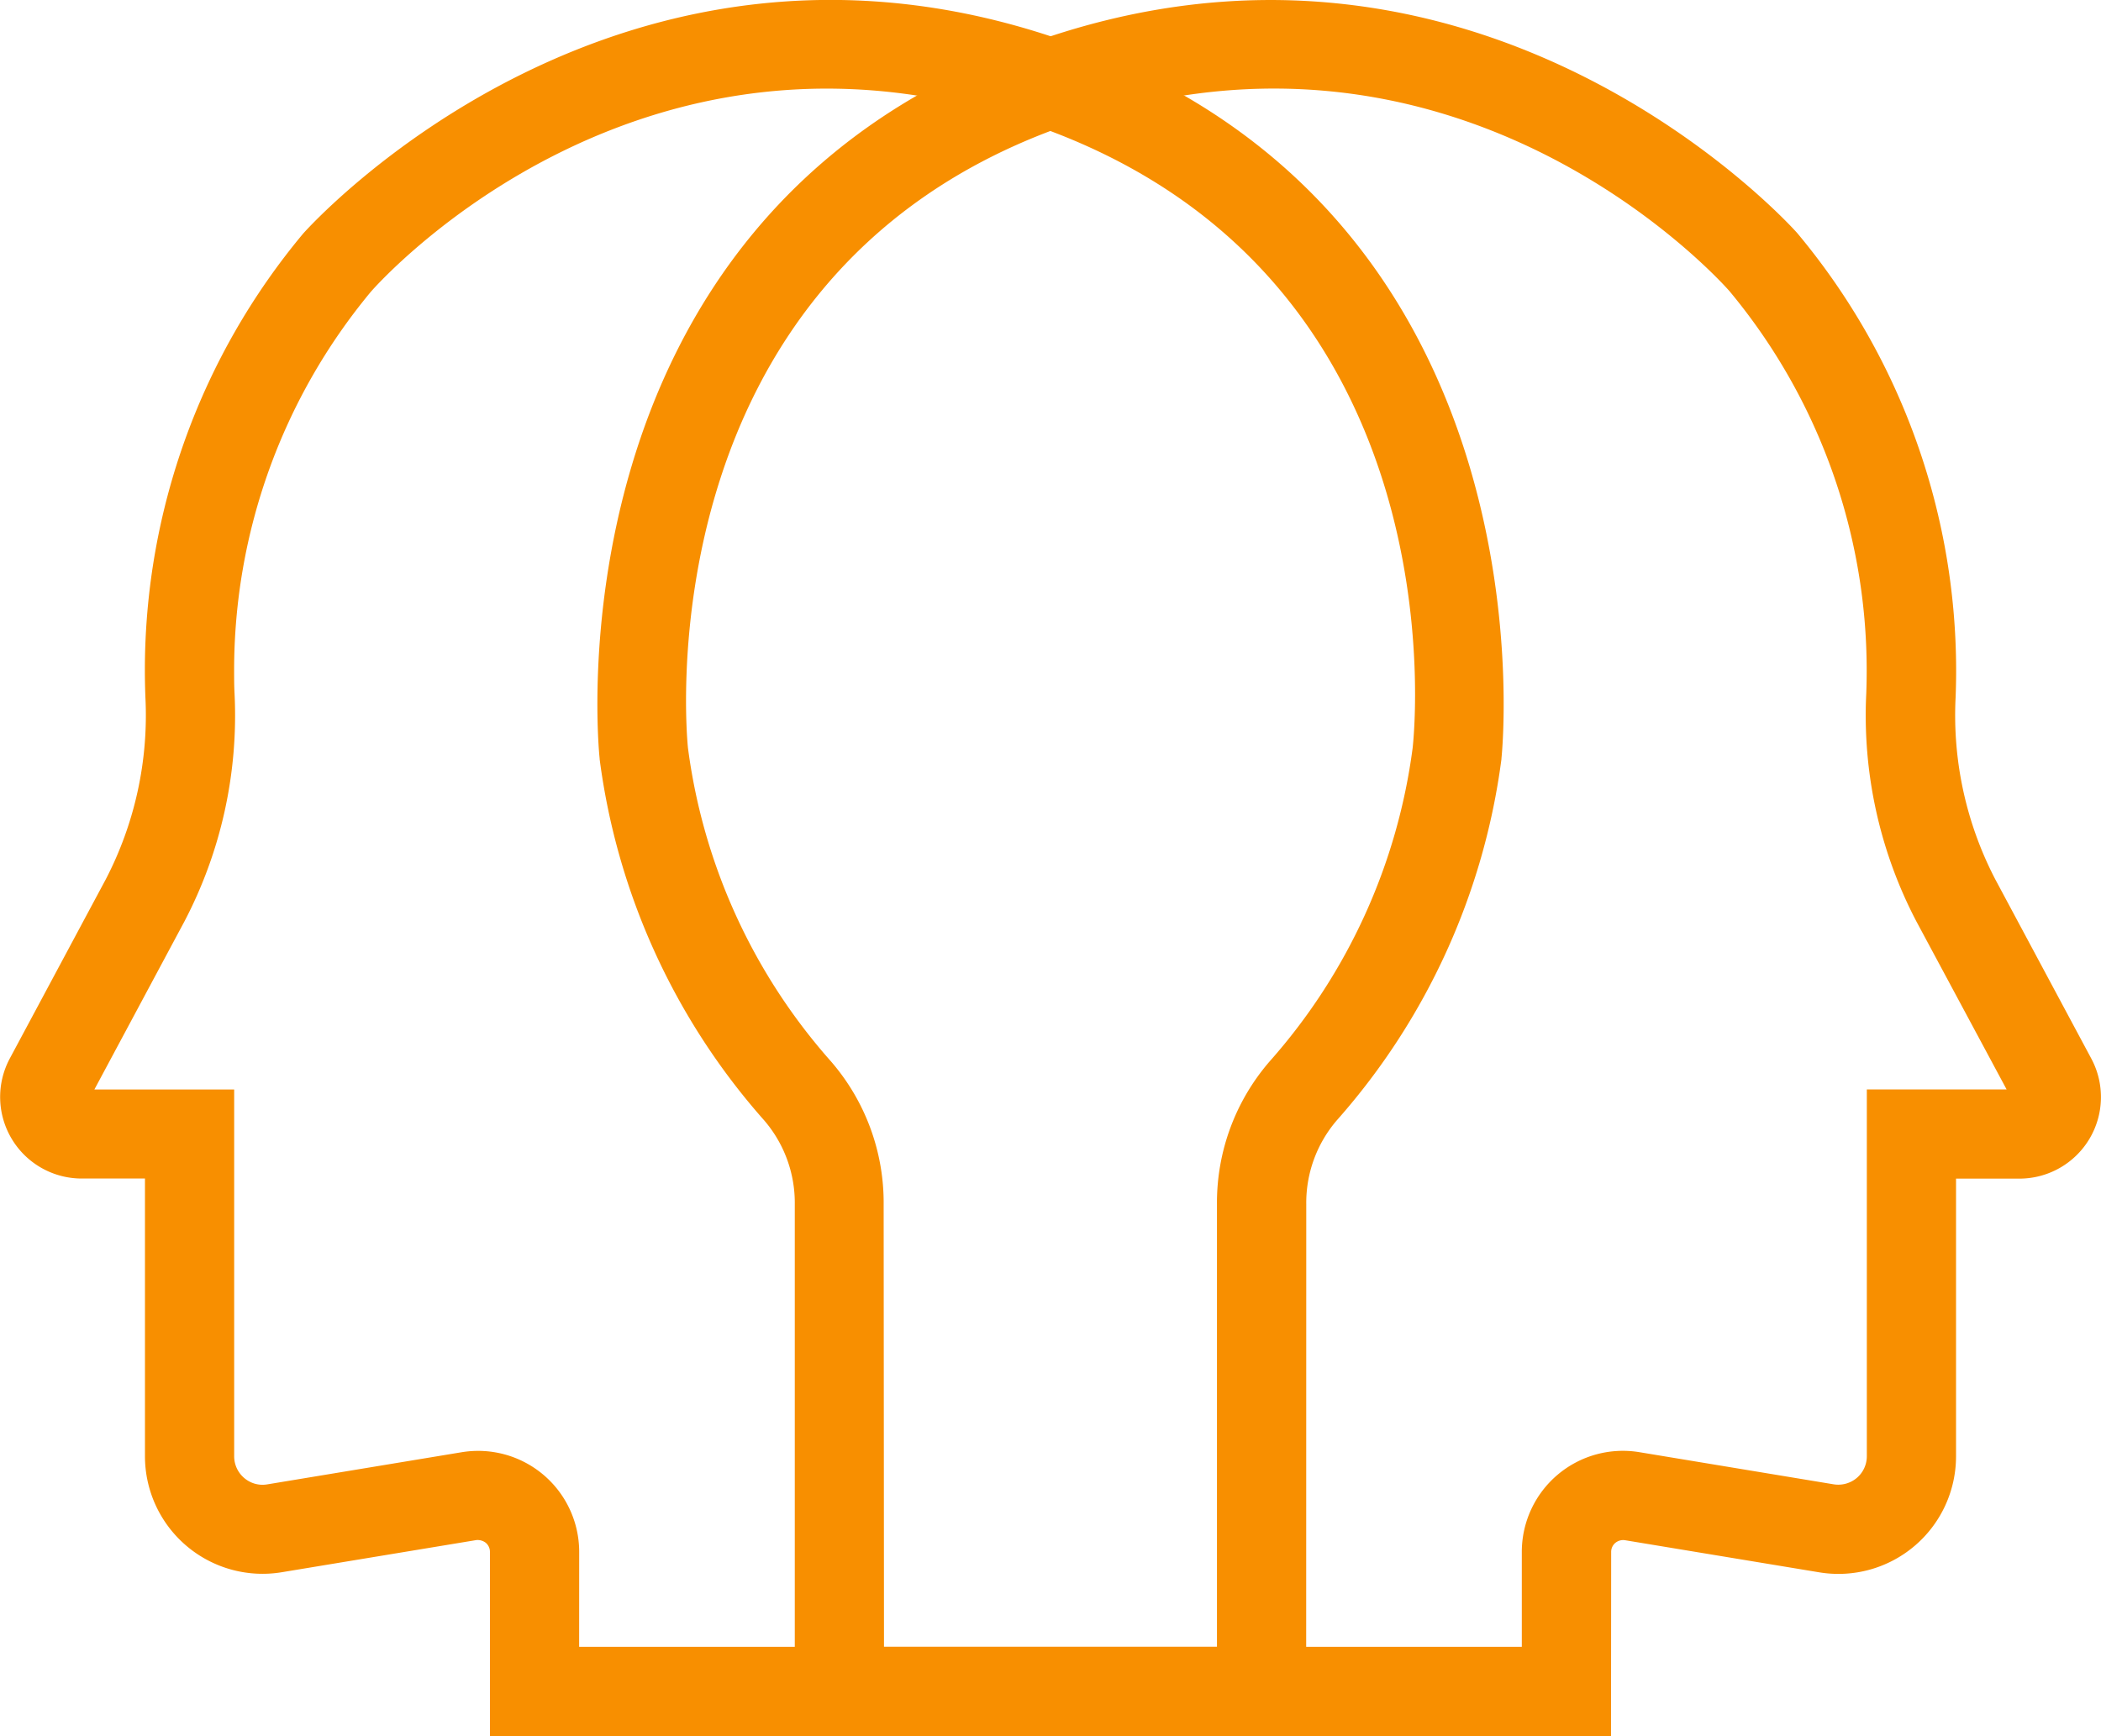 <svg id="Group_115" data-name="Group 115" xmlns="http://www.w3.org/2000/svg" width="43.784" height="36.183" viewBox="0 0 43.784 36.183">
  <g id="Group_114" data-name="Group 114">
    <g id="Group_109" data-name="Group 109" transform="translate(0 0)">
      <g id="Group_108" data-name="Group 108">
        <g id="Group_107" data-name="Group 107">
          <g id="Group_106" data-name="Group 106">
            <path id="Path_92" data-name="Path 92" d="M46.033,133.251H29.023v-3.837a.245.245,0,0,0-.087-.19.276.276,0,0,0-.2-.056l-4.047.669a2.451,2.451,0,0,1-2.855-2.42v-5.785H20.516a1.7,1.7,0,0,1-1.5-2.5l2-3.734a7.414,7.414,0,0,0,.827-3.8c-.007-.186-.011-.375-.011-.567a14.2,14.2,0,0,1,3.294-9.089c.078-.091,6.645-7.454,16.166-3.913,9.976,3.718,8.822,14.734,8.811,14.844l0,.013a14.106,14.106,0,0,1-3.429,7.53,2.637,2.637,0,0,0-.639,1.753Zm-15.151-1.859H44.174v-9.221a4.5,4.5,0,0,1,1.1-2.983,12.236,12.236,0,0,0,2.978-6.532c.054-.48.941-9.7-7.612-12.881-8.292-3.087-13.87,3.11-14.1,3.376a12.341,12.341,0,0,0-2.848,7.883c0,.165,0,.331.009.493a9.259,9.259,0,0,1-1.046,4.749l-1.875,3.5h2.913v7.643a.593.593,0,0,0,.21.455.586.586,0,0,0,.483.132l4.045-.669a2.106,2.106,0,0,1,2.452,2.078Z" transform="translate(-18.813 -97.068)" fill="#f88f00"/>
          </g>
        </g>
      </g>
    </g>
    <g id="Group_113" data-name="Group 113" transform="translate(12.448)">
      <g id="Group_112" data-name="Group 112">
        <g id="Group_111" data-name="Group 111">
          <g id="Group_110" data-name="Group 110">
            <path id="Path_93" data-name="Path 93" d="M46.635,133.251H29.625v-11.08a2.637,2.637,0,0,0-.639-1.753,14.089,14.089,0,0,1-3.428-7.53l0-.013c-.013-.11-1.165-11.127,8.809-14.844,9.517-3.541,16.088,3.822,16.153,3.9a14.223,14.223,0,0,1,3.307,9.106q0,.287-.011.569a7.412,7.412,0,0,0,.829,3.794l2,3.734a1.7,1.7,0,0,1-1.5,2.5H53.825v5.785a2.451,2.451,0,0,1-2.855,2.42l-4.045-.669a.258.258,0,0,0-.2.056.245.245,0,0,0-.087.19Zm-15.151-1.859H44.776v-1.978a2.107,2.107,0,0,1,2.454-2.078l4.043.669a.6.6,0,0,0,.483-.132.593.593,0,0,0,.21-.455v-7.643h2.913L53,116.275a9.257,9.257,0,0,1-1.046-4.747c.006-.164.009-.329.009-.494a12.36,12.36,0,0,0-2.861-7.9c-.219-.249-5.8-6.448-14.089-3.359-8.55,3.184-7.641,12.623-7.614,12.883a12.23,12.23,0,0,0,2.978,6.53,4.5,4.5,0,0,1,1.1,2.983Z" transform="translate(-25.51 -97.068)" fill="#f88f00"/>
          </g>
        </g>
      </g>
    </g>
  </g>
</svg>

